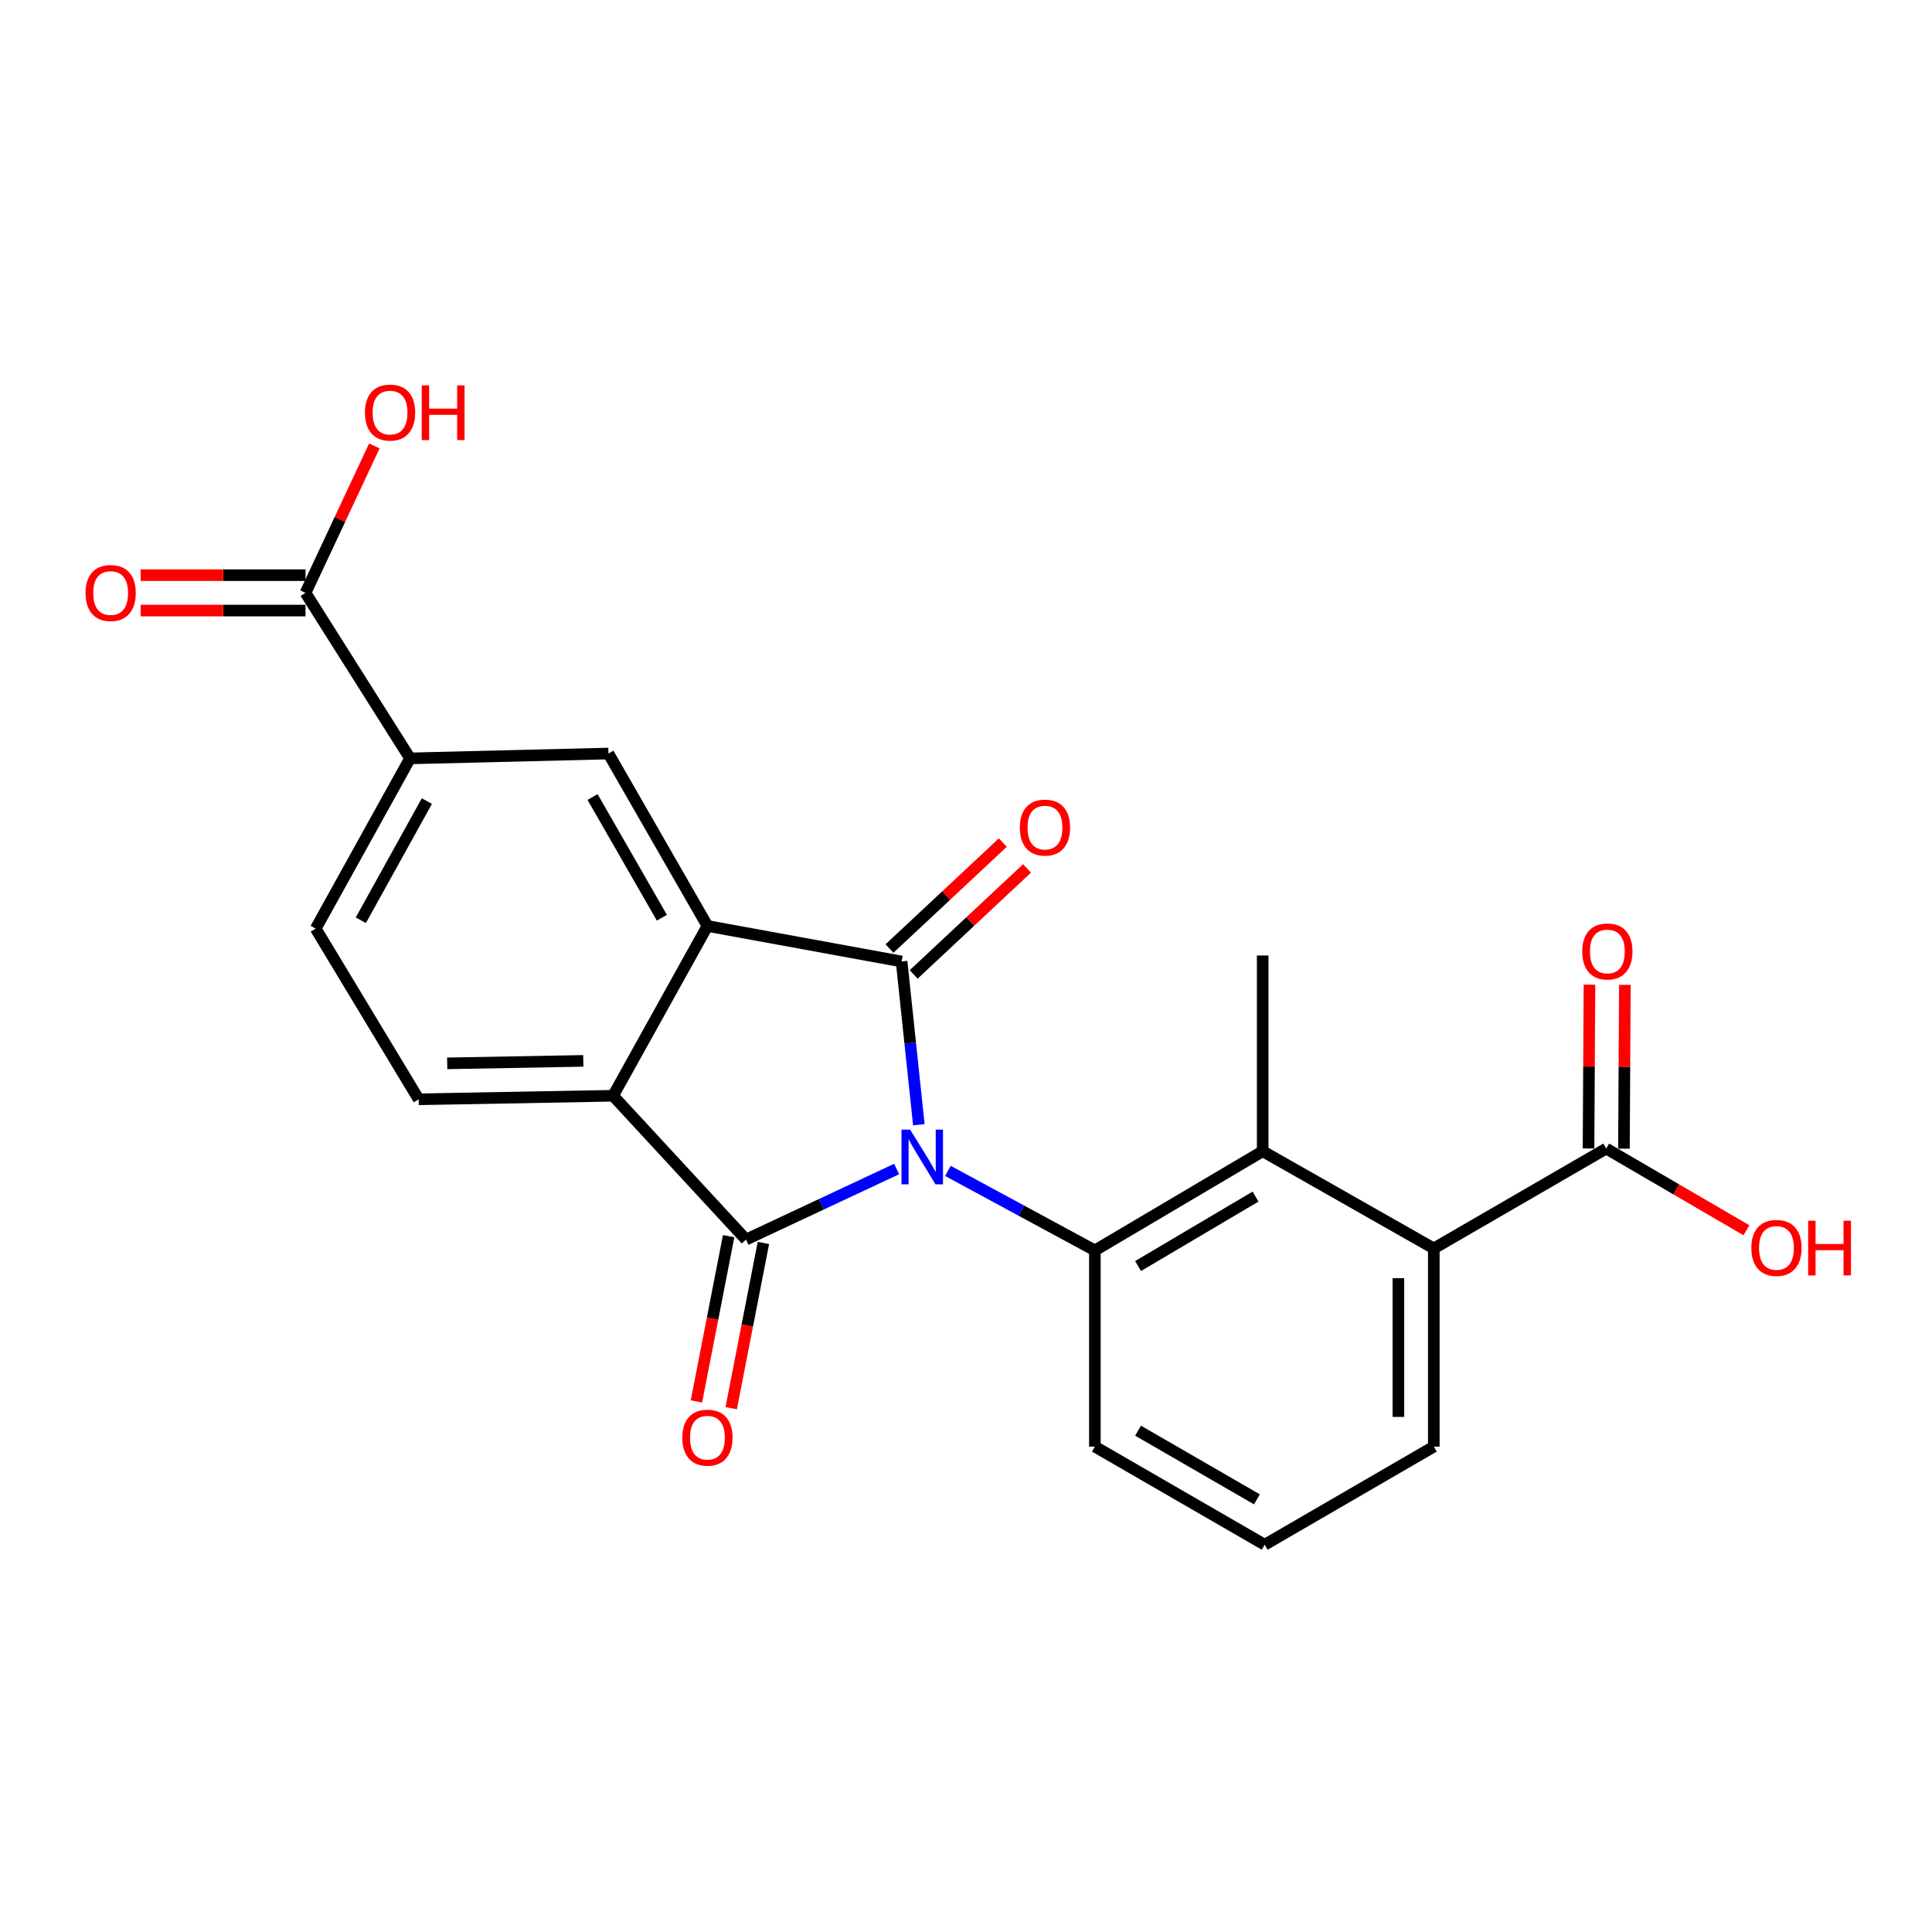 <?xml version='1.0' encoding='iso-8859-1'?>
<svg version='1.1' baseProfile='full'
              xmlns='http://www.w3.org/2000/svg'
                      xmlns:rdkit='http://www.rdkit.org/xml'
                      xmlns:xlink='http://www.w3.org/1999/xlink'
                  xml:space='preserve'
width='1000px' height='1000px' viewBox='0 0 1000 1000'>
<!-- END OF HEADER -->
<rect style='opacity:1.0;fill:#FFFFFF;stroke:none' width='1000' height='1000' x='0' y='0'> </rect>
<path class='bond-0' d='M 475.589,582.161 L 471.125,539.91' style='fill:none;fill-rule:evenodd;stroke:#0000FF;stroke-width:6px;stroke-linecap:butt;stroke-linejoin:miter;stroke-opacity:1' />
<path class='bond-0' d='M 471.125,539.91 L 466.661,497.658' style='fill:none;fill-rule:evenodd;stroke:#000000;stroke-width:6px;stroke-linecap:butt;stroke-linejoin:miter;stroke-opacity:1' />
<path class='bond-1' d='M 464.096,605.076 L 425.117,623.337' style='fill:none;fill-rule:evenodd;stroke:#0000FF;stroke-width:6px;stroke-linecap:butt;stroke-linejoin:miter;stroke-opacity:1' />
<path class='bond-1' d='M 425.117,623.337 L 386.138,641.597' style='fill:none;fill-rule:evenodd;stroke:#000000;stroke-width:6px;stroke-linecap:butt;stroke-linejoin:miter;stroke-opacity:1' />
<path class='bond-3' d='M 490.634,606.052 L 528.671,626.635' style='fill:none;fill-rule:evenodd;stroke:#0000FF;stroke-width:6px;stroke-linecap:butt;stroke-linejoin:miter;stroke-opacity:1' />
<path class='bond-3' d='M 528.671,626.635 L 566.707,647.218' style='fill:none;fill-rule:evenodd;stroke:#000000;stroke-width:6px;stroke-linecap:butt;stroke-linejoin:miter;stroke-opacity:1' />
<path class='bond-2' d='M 466.661,497.658 L 366.167,479.277' style='fill:none;fill-rule:evenodd;stroke:#000000;stroke-width:6px;stroke-linecap:butt;stroke-linejoin:miter;stroke-opacity:1' />
<path class='bond-12' d='M 472.921,504.354 L 502.256,476.927' style='fill:none;fill-rule:evenodd;stroke:#000000;stroke-width:6px;stroke-linecap:butt;stroke-linejoin:miter;stroke-opacity:1' />
<path class='bond-12' d='M 502.256,476.927 L 531.591,449.5' style='fill:none;fill-rule:evenodd;stroke:#FF0000;stroke-width:6px;stroke-linecap:butt;stroke-linejoin:miter;stroke-opacity:1' />
<path class='bond-12' d='M 460.402,490.963 L 489.737,463.537' style='fill:none;fill-rule:evenodd;stroke:#000000;stroke-width:6px;stroke-linecap:butt;stroke-linejoin:miter;stroke-opacity:1' />
<path class='bond-12' d='M 489.737,463.537 L 519.071,436.11' style='fill:none;fill-rule:evenodd;stroke:#FF0000;stroke-width:6px;stroke-linecap:butt;stroke-linejoin:miter;stroke-opacity:1' />
<path class='bond-4' d='M 386.138,641.597 L 317.336,567.163' style='fill:none;fill-rule:evenodd;stroke:#000000;stroke-width:6px;stroke-linecap:butt;stroke-linejoin:miter;stroke-opacity:1' />
<path class='bond-13' d='M 377.142,639.843 L 368.806,682.608' style='fill:none;fill-rule:evenodd;stroke:#000000;stroke-width:6px;stroke-linecap:butt;stroke-linejoin:miter;stroke-opacity:1' />
<path class='bond-13' d='M 368.806,682.608 L 360.471,725.373' style='fill:none;fill-rule:evenodd;stroke:#FF0000;stroke-width:6px;stroke-linecap:butt;stroke-linejoin:miter;stroke-opacity:1' />
<path class='bond-13' d='M 395.134,643.35 L 386.798,686.115' style='fill:none;fill-rule:evenodd;stroke:#000000;stroke-width:6px;stroke-linecap:butt;stroke-linejoin:miter;stroke-opacity:1' />
<path class='bond-13' d='M 386.798,686.115 L 378.463,728.88' style='fill:none;fill-rule:evenodd;stroke:#FF0000;stroke-width:6px;stroke-linecap:butt;stroke-linejoin:miter;stroke-opacity:1' />
<path class='bond-6' d='M 366.167,479.277 L 314.922,390.026' style='fill:none;fill-rule:evenodd;stroke:#000000;stroke-width:6px;stroke-linecap:butt;stroke-linejoin:miter;stroke-opacity:1' />
<path class='bond-6' d='M 342.584,475.016 L 306.712,412.541' style='fill:none;fill-rule:evenodd;stroke:#000000;stroke-width:6px;stroke-linecap:butt;stroke-linejoin:miter;stroke-opacity:1' />
<path class='bond-23' d='M 366.167,479.277 L 317.336,567.163' style='fill:none;fill-rule:evenodd;stroke:#000000;stroke-width:6px;stroke-linecap:butt;stroke-linejoin:miter;stroke-opacity:1' />
<path class='bond-5' d='M 566.707,647.218 L 653.565,595.871' style='fill:none;fill-rule:evenodd;stroke:#000000;stroke-width:6px;stroke-linecap:butt;stroke-linejoin:miter;stroke-opacity:1' />
<path class='bond-5' d='M 589.064,655.296 L 649.865,619.353' style='fill:none;fill-rule:evenodd;stroke:#000000;stroke-width:6px;stroke-linecap:butt;stroke-linejoin:miter;stroke-opacity:1' />
<path class='bond-19' d='M 566.707,647.218 L 566.707,748.771' style='fill:none;fill-rule:evenodd;stroke:#000000;stroke-width:6px;stroke-linecap:butt;stroke-linejoin:miter;stroke-opacity:1' />
<path class='bond-11' d='M 317.336,567.163 L 216.709,568.996' style='fill:none;fill-rule:evenodd;stroke:#000000;stroke-width:6px;stroke-linecap:butt;stroke-linejoin:miter;stroke-opacity:1' />
<path class='bond-11' d='M 301.908,549.11 L 231.469,550.393' style='fill:none;fill-rule:evenodd;stroke:#000000;stroke-width:6px;stroke-linecap:butt;stroke-linejoin:miter;stroke-opacity:1' />
<path class='bond-7' d='M 653.565,595.871 L 742.134,646.19' style='fill:none;fill-rule:evenodd;stroke:#000000;stroke-width:6px;stroke-linecap:butt;stroke-linejoin:miter;stroke-opacity:1' />
<path class='bond-20' d='M 653.565,595.871 L 653.565,494.563' style='fill:none;fill-rule:evenodd;stroke:#000000;stroke-width:6px;stroke-linecap:butt;stroke-linejoin:miter;stroke-opacity:1' />
<path class='bond-9' d='M 314.922,390.026 L 212.239,392.541' style='fill:none;fill-rule:evenodd;stroke:#000000;stroke-width:6px;stroke-linecap:butt;stroke-linejoin:miter;stroke-opacity:1' />
<path class='bond-8' d='M 742.134,646.19 L 831.385,594.497' style='fill:none;fill-rule:evenodd;stroke:#000000;stroke-width:6px;stroke-linecap:butt;stroke-linejoin:miter;stroke-opacity:1' />
<path class='bond-24' d='M 742.134,646.19 L 742.134,748.771' style='fill:none;fill-rule:evenodd;stroke:#000000;stroke-width:6px;stroke-linecap:butt;stroke-linejoin:miter;stroke-opacity:1' />
<path class='bond-24' d='M 723.803,661.577 L 723.803,733.384' style='fill:none;fill-rule:evenodd;stroke:#000000;stroke-width:6px;stroke-linecap:butt;stroke-linejoin:miter;stroke-opacity:1' />
<path class='bond-15' d='M 840.55,594.549 L 840.791,552.153' style='fill:none;fill-rule:evenodd;stroke:#000000;stroke-width:6px;stroke-linecap:butt;stroke-linejoin:miter;stroke-opacity:1' />
<path class='bond-15' d='M 840.791,552.153 L 841.032,509.758' style='fill:none;fill-rule:evenodd;stroke:#FF0000;stroke-width:6px;stroke-linecap:butt;stroke-linejoin:miter;stroke-opacity:1' />
<path class='bond-15' d='M 822.22,594.444 L 822.461,552.049' style='fill:none;fill-rule:evenodd;stroke:#000000;stroke-width:6px;stroke-linecap:butt;stroke-linejoin:miter;stroke-opacity:1' />
<path class='bond-15' d='M 822.461,552.049 L 822.702,509.654' style='fill:none;fill-rule:evenodd;stroke:#FF0000;stroke-width:6px;stroke-linecap:butt;stroke-linejoin:miter;stroke-opacity:1' />
<path class='bond-17' d='M 831.385,594.497 L 867.665,615.639' style='fill:none;fill-rule:evenodd;stroke:#000000;stroke-width:6px;stroke-linecap:butt;stroke-linejoin:miter;stroke-opacity:1' />
<path class='bond-17' d='M 867.665,615.639 L 903.946,636.782' style='fill:none;fill-rule:evenodd;stroke:#FF0000;stroke-width:6px;stroke-linecap:butt;stroke-linejoin:miter;stroke-opacity:1' />
<path class='bond-10' d='M 212.239,392.541 L 158.132,306.864' style='fill:none;fill-rule:evenodd;stroke:#000000;stroke-width:6px;stroke-linecap:butt;stroke-linejoin:miter;stroke-opacity:1' />
<path class='bond-25' d='M 212.239,392.541 L 163.407,480.651' style='fill:none;fill-rule:evenodd;stroke:#000000;stroke-width:6px;stroke-linecap:butt;stroke-linejoin:miter;stroke-opacity:1' />
<path class='bond-25' d='M 220.947,414.643 L 186.765,476.321' style='fill:none;fill-rule:evenodd;stroke:#000000;stroke-width:6px;stroke-linecap:butt;stroke-linejoin:miter;stroke-opacity:1' />
<path class='bond-16' d='M 158.132,297.699 L 115.462,297.699' style='fill:none;fill-rule:evenodd;stroke:#000000;stroke-width:6px;stroke-linecap:butt;stroke-linejoin:miter;stroke-opacity:1' />
<path class='bond-16' d='M 115.462,297.699 L 72.793,297.699' style='fill:none;fill-rule:evenodd;stroke:#FF0000;stroke-width:6px;stroke-linecap:butt;stroke-linejoin:miter;stroke-opacity:1' />
<path class='bond-16' d='M 158.132,316.03 L 115.462,316.03' style='fill:none;fill-rule:evenodd;stroke:#000000;stroke-width:6px;stroke-linecap:butt;stroke-linejoin:miter;stroke-opacity:1' />
<path class='bond-16' d='M 115.462,316.03 L 72.793,316.03' style='fill:none;fill-rule:evenodd;stroke:#FF0000;stroke-width:6px;stroke-linecap:butt;stroke-linejoin:miter;stroke-opacity:1' />
<path class='bond-18' d='M 158.132,306.864 L 175.95,268.836' style='fill:none;fill-rule:evenodd;stroke:#000000;stroke-width:6px;stroke-linecap:butt;stroke-linejoin:miter;stroke-opacity:1' />
<path class='bond-18' d='M 175.95,268.836 L 193.768,230.807' style='fill:none;fill-rule:evenodd;stroke:#FF0000;stroke-width:6px;stroke-linecap:butt;stroke-linejoin:miter;stroke-opacity:1' />
<path class='bond-14' d='M 216.709,568.996 L 163.407,480.651' style='fill:none;fill-rule:evenodd;stroke:#000000;stroke-width:6px;stroke-linecap:butt;stroke-linejoin:miter;stroke-opacity:1' />
<path class='bond-22' d='M 566.707,748.771 L 654.594,799.548' style='fill:none;fill-rule:evenodd;stroke:#000000;stroke-width:6px;stroke-linecap:butt;stroke-linejoin:miter;stroke-opacity:1' />
<path class='bond-22' d='M 589.06,740.516 L 650.581,776.059' style='fill:none;fill-rule:evenodd;stroke:#000000;stroke-width:6px;stroke-linecap:butt;stroke-linejoin:miter;stroke-opacity:1' />
<path class='bond-21' d='M 742.134,748.771 L 654.594,799.548' style='fill:none;fill-rule:evenodd;stroke:#000000;stroke-width:6px;stroke-linecap:butt;stroke-linejoin:miter;stroke-opacity:1' />
<path  class='atom-0' d='M 471.094 584.705
L 480.374 599.705
Q 481.294 601.185, 482.774 603.865
Q 484.254 606.545, 484.334 606.705
L 484.334 584.705
L 488.094 584.705
L 488.094 613.025
L 484.214 613.025
L 474.254 596.625
Q 473.094 594.705, 471.854 592.505
Q 470.654 590.305, 470.294 589.625
L 470.294 613.025
L 466.614 613.025
L 466.614 584.705
L 471.094 584.705
' fill='#0000FF'/>
<path  class='atom-13' d='M 527.871 428.356
Q 527.871 421.556, 531.231 417.756
Q 534.591 413.956, 540.871 413.956
Q 547.151 413.956, 550.511 417.756
Q 553.871 421.556, 553.871 428.356
Q 553.871 435.236, 550.471 439.156
Q 547.071 443.036, 540.871 443.036
Q 534.631 443.036, 531.231 439.156
Q 527.871 435.276, 527.871 428.356
M 540.871 439.836
Q 545.191 439.836, 547.511 436.956
Q 549.871 434.036, 549.871 428.356
Q 549.871 422.796, 547.511 419.996
Q 545.191 417.156, 540.871 417.156
Q 536.551 417.156, 534.191 419.956
Q 531.871 422.756, 531.871 428.356
Q 531.871 434.076, 534.191 436.956
Q 536.551 439.836, 540.871 439.836
' fill='#FF0000'/>
<path  class='atom-14' d='M 353.167 744.136
Q 353.167 737.336, 356.527 733.536
Q 359.887 729.736, 366.167 729.736
Q 372.447 729.736, 375.807 733.536
Q 379.167 737.336, 379.167 744.136
Q 379.167 751.016, 375.767 754.936
Q 372.367 758.816, 366.167 758.816
Q 359.927 758.816, 356.527 754.936
Q 353.167 751.056, 353.167 744.136
M 366.167 755.616
Q 370.487 755.616, 372.807 752.736
Q 375.167 749.816, 375.167 744.136
Q 375.167 738.576, 372.807 735.776
Q 370.487 732.936, 366.167 732.936
Q 361.847 732.936, 359.487 735.736
Q 357.167 738.536, 357.167 744.136
Q 357.167 749.856, 359.487 752.736
Q 361.847 755.616, 366.167 755.616
' fill='#FF0000'/>
<path  class='atom-16' d='M 818.965 492.473
Q 818.965 485.673, 822.325 481.873
Q 825.685 478.073, 831.965 478.073
Q 838.245 478.073, 841.605 481.873
Q 844.965 485.673, 844.965 492.473
Q 844.965 499.353, 841.565 503.273
Q 838.165 507.153, 831.965 507.153
Q 825.725 507.153, 822.325 503.273
Q 818.965 499.393, 818.965 492.473
M 831.965 503.953
Q 836.285 503.953, 838.605 501.073
Q 840.965 498.153, 840.965 492.473
Q 840.965 486.913, 838.605 484.113
Q 836.285 481.273, 831.965 481.273
Q 827.645 481.273, 825.285 484.073
Q 822.965 486.873, 822.965 492.473
Q 822.965 498.193, 825.285 501.073
Q 827.645 503.953, 831.965 503.953
' fill='#FF0000'/>
<path  class='atom-17' d='M 44.271 306.944
Q 44.271 300.144, 47.631 296.344
Q 50.991 292.544, 57.271 292.544
Q 63.551 292.544, 66.911 296.344
Q 70.271 300.144, 70.271 306.944
Q 70.271 313.824, 66.871 317.744
Q 63.471 321.624, 57.271 321.624
Q 51.031 321.624, 47.631 317.744
Q 44.271 313.864, 44.271 306.944
M 57.271 318.424
Q 61.591 318.424, 63.911 315.544
Q 66.271 312.624, 66.271 306.944
Q 66.271 301.384, 63.911 298.584
Q 61.591 295.744, 57.271 295.744
Q 52.951 295.744, 50.591 298.544
Q 48.271 301.344, 48.271 306.944
Q 48.271 312.664, 50.591 315.544
Q 52.951 318.424, 57.271 318.424
' fill='#FF0000'/>
<path  class='atom-18' d='M 906.495 645.923
Q 906.495 639.123, 909.855 635.323
Q 913.215 631.523, 919.495 631.523
Q 925.775 631.523, 929.135 635.323
Q 932.495 639.123, 932.495 645.923
Q 932.495 652.803, 929.095 656.723
Q 925.695 660.603, 919.495 660.603
Q 913.255 660.603, 909.855 656.723
Q 906.495 652.843, 906.495 645.923
M 919.495 657.403
Q 923.815 657.403, 926.135 654.523
Q 928.495 651.603, 928.495 645.923
Q 928.495 640.363, 926.135 637.563
Q 923.815 634.723, 919.495 634.723
Q 915.175 634.723, 912.815 637.523
Q 910.495 640.323, 910.495 645.923
Q 910.495 651.643, 912.815 654.523
Q 915.175 657.403, 919.495 657.403
' fill='#FF0000'/>
<path  class='atom-18' d='M 935.895 631.843
L 939.735 631.843
L 939.735 643.883
L 954.215 643.883
L 954.215 631.843
L 958.055 631.843
L 958.055 660.163
L 954.215 660.163
L 954.215 647.083
L 939.735 647.083
L 939.735 660.163
L 935.895 660.163
L 935.895 631.843
' fill='#FF0000'/>
<path  class='atom-19' d='M 188.892 213.548
Q 188.892 206.748, 192.252 202.948
Q 195.612 199.148, 201.892 199.148
Q 208.172 199.148, 211.532 202.948
Q 214.892 206.748, 214.892 213.548
Q 214.892 220.428, 211.492 224.348
Q 208.092 228.228, 201.892 228.228
Q 195.652 228.228, 192.252 224.348
Q 188.892 220.468, 188.892 213.548
M 201.892 225.028
Q 206.212 225.028, 208.532 222.148
Q 210.892 219.228, 210.892 213.548
Q 210.892 207.988, 208.532 205.188
Q 206.212 202.348, 201.892 202.348
Q 197.572 202.348, 195.212 205.148
Q 192.892 207.948, 192.892 213.548
Q 192.892 219.268, 195.212 222.148
Q 197.572 225.028, 201.892 225.028
' fill='#FF0000'/>
<path  class='atom-19' d='M 218.292 199.468
L 222.132 199.468
L 222.132 211.508
L 236.612 211.508
L 236.612 199.468
L 240.452 199.468
L 240.452 227.788
L 236.612 227.788
L 236.612 214.708
L 222.132 214.708
L 222.132 227.788
L 218.292 227.788
L 218.292 199.468
' fill='#FF0000'/>
</svg>
